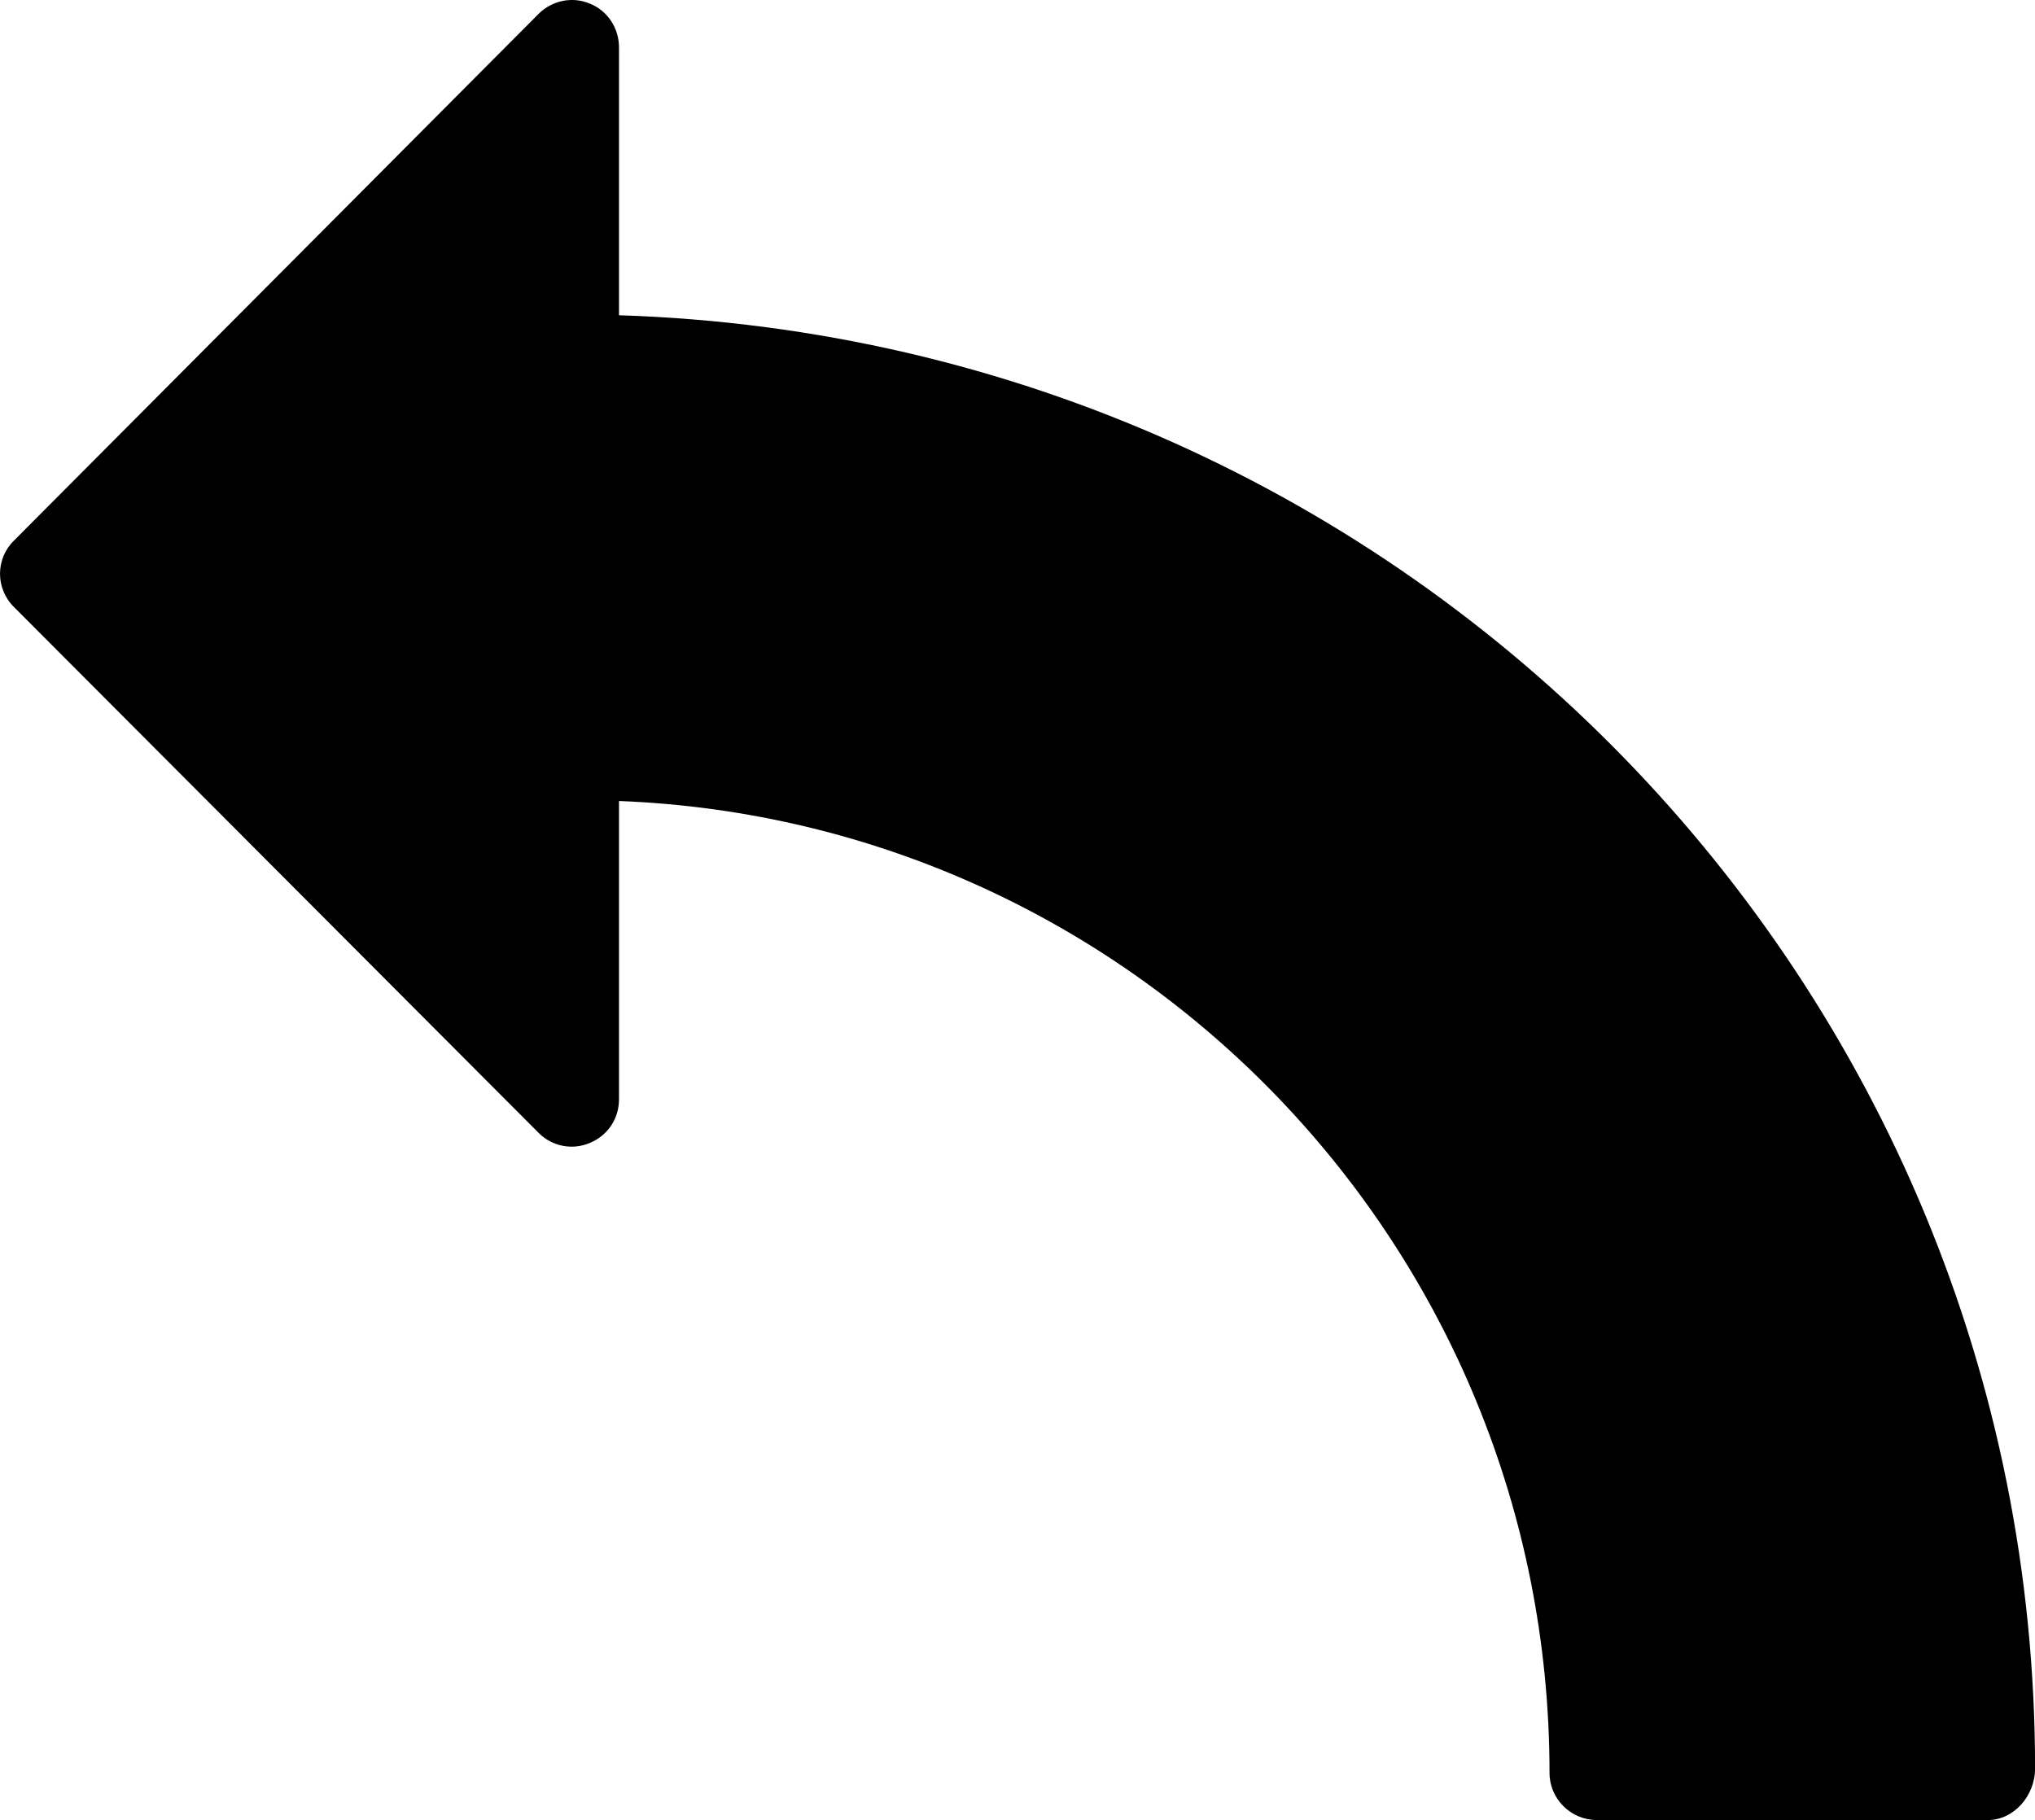 <?xml version="1.0" encoding="iso-8859-1"?>
<!-- Generator: Adobe Illustrator 16.0.0, SVG Export Plug-In . SVG Version: 6.00 Build 0)  -->
<!DOCTYPE svg PUBLIC "-//W3C//DTD SVG 1.1//EN" "http://www.w3.org/Graphics/SVG/1.1/DTD/svg11.dtd">
<svg version="1.1" id="Capa_1" xmlns="http://www.w3.org/2000/svg" xmlns:xlink="http://www.w3.org/1999/xlink" x="0px" y="0px"
	 width="26.794px" height="23.965px" viewBox="0 0 26.794 23.965" style="enable-background:new 0 0 26.794 23.965;"
	 xml:space="preserve">
<path d="M26.175,23.965h-5.15c-0.342,0-0.623-0.279-0.623-0.619c0-6.916-5.447-12.535-12.252-12.799v3.93
	c0,0.252-0.148,0.475-0.383,0.572c-0.234,0.1-0.5,0.045-0.676-0.133L0.185,7.994c-0.246-0.242-0.246-0.635-0.002-0.875l6.908-6.936
	c0.176-0.176,0.443-0.234,0.676-0.135c0.234,0.094,0.383,0.322,0.383,0.576v3.527c10.391,0.33,18.645,8.793,18.645,19.141
	C26.794,23.641,26.518,23.965,26.175,23.965z"/>
<g>
</g>
<g>
</g>
<g>
</g>
<g>
</g>
<g>
</g>
<g>
</g>
<g>
</g>
<g>
</g>
<g>
</g>
<g>
</g>
<g>
</g>
<g>
</g>
<g>
</g>
<g>
</g>
<g>
</g>
</svg>

